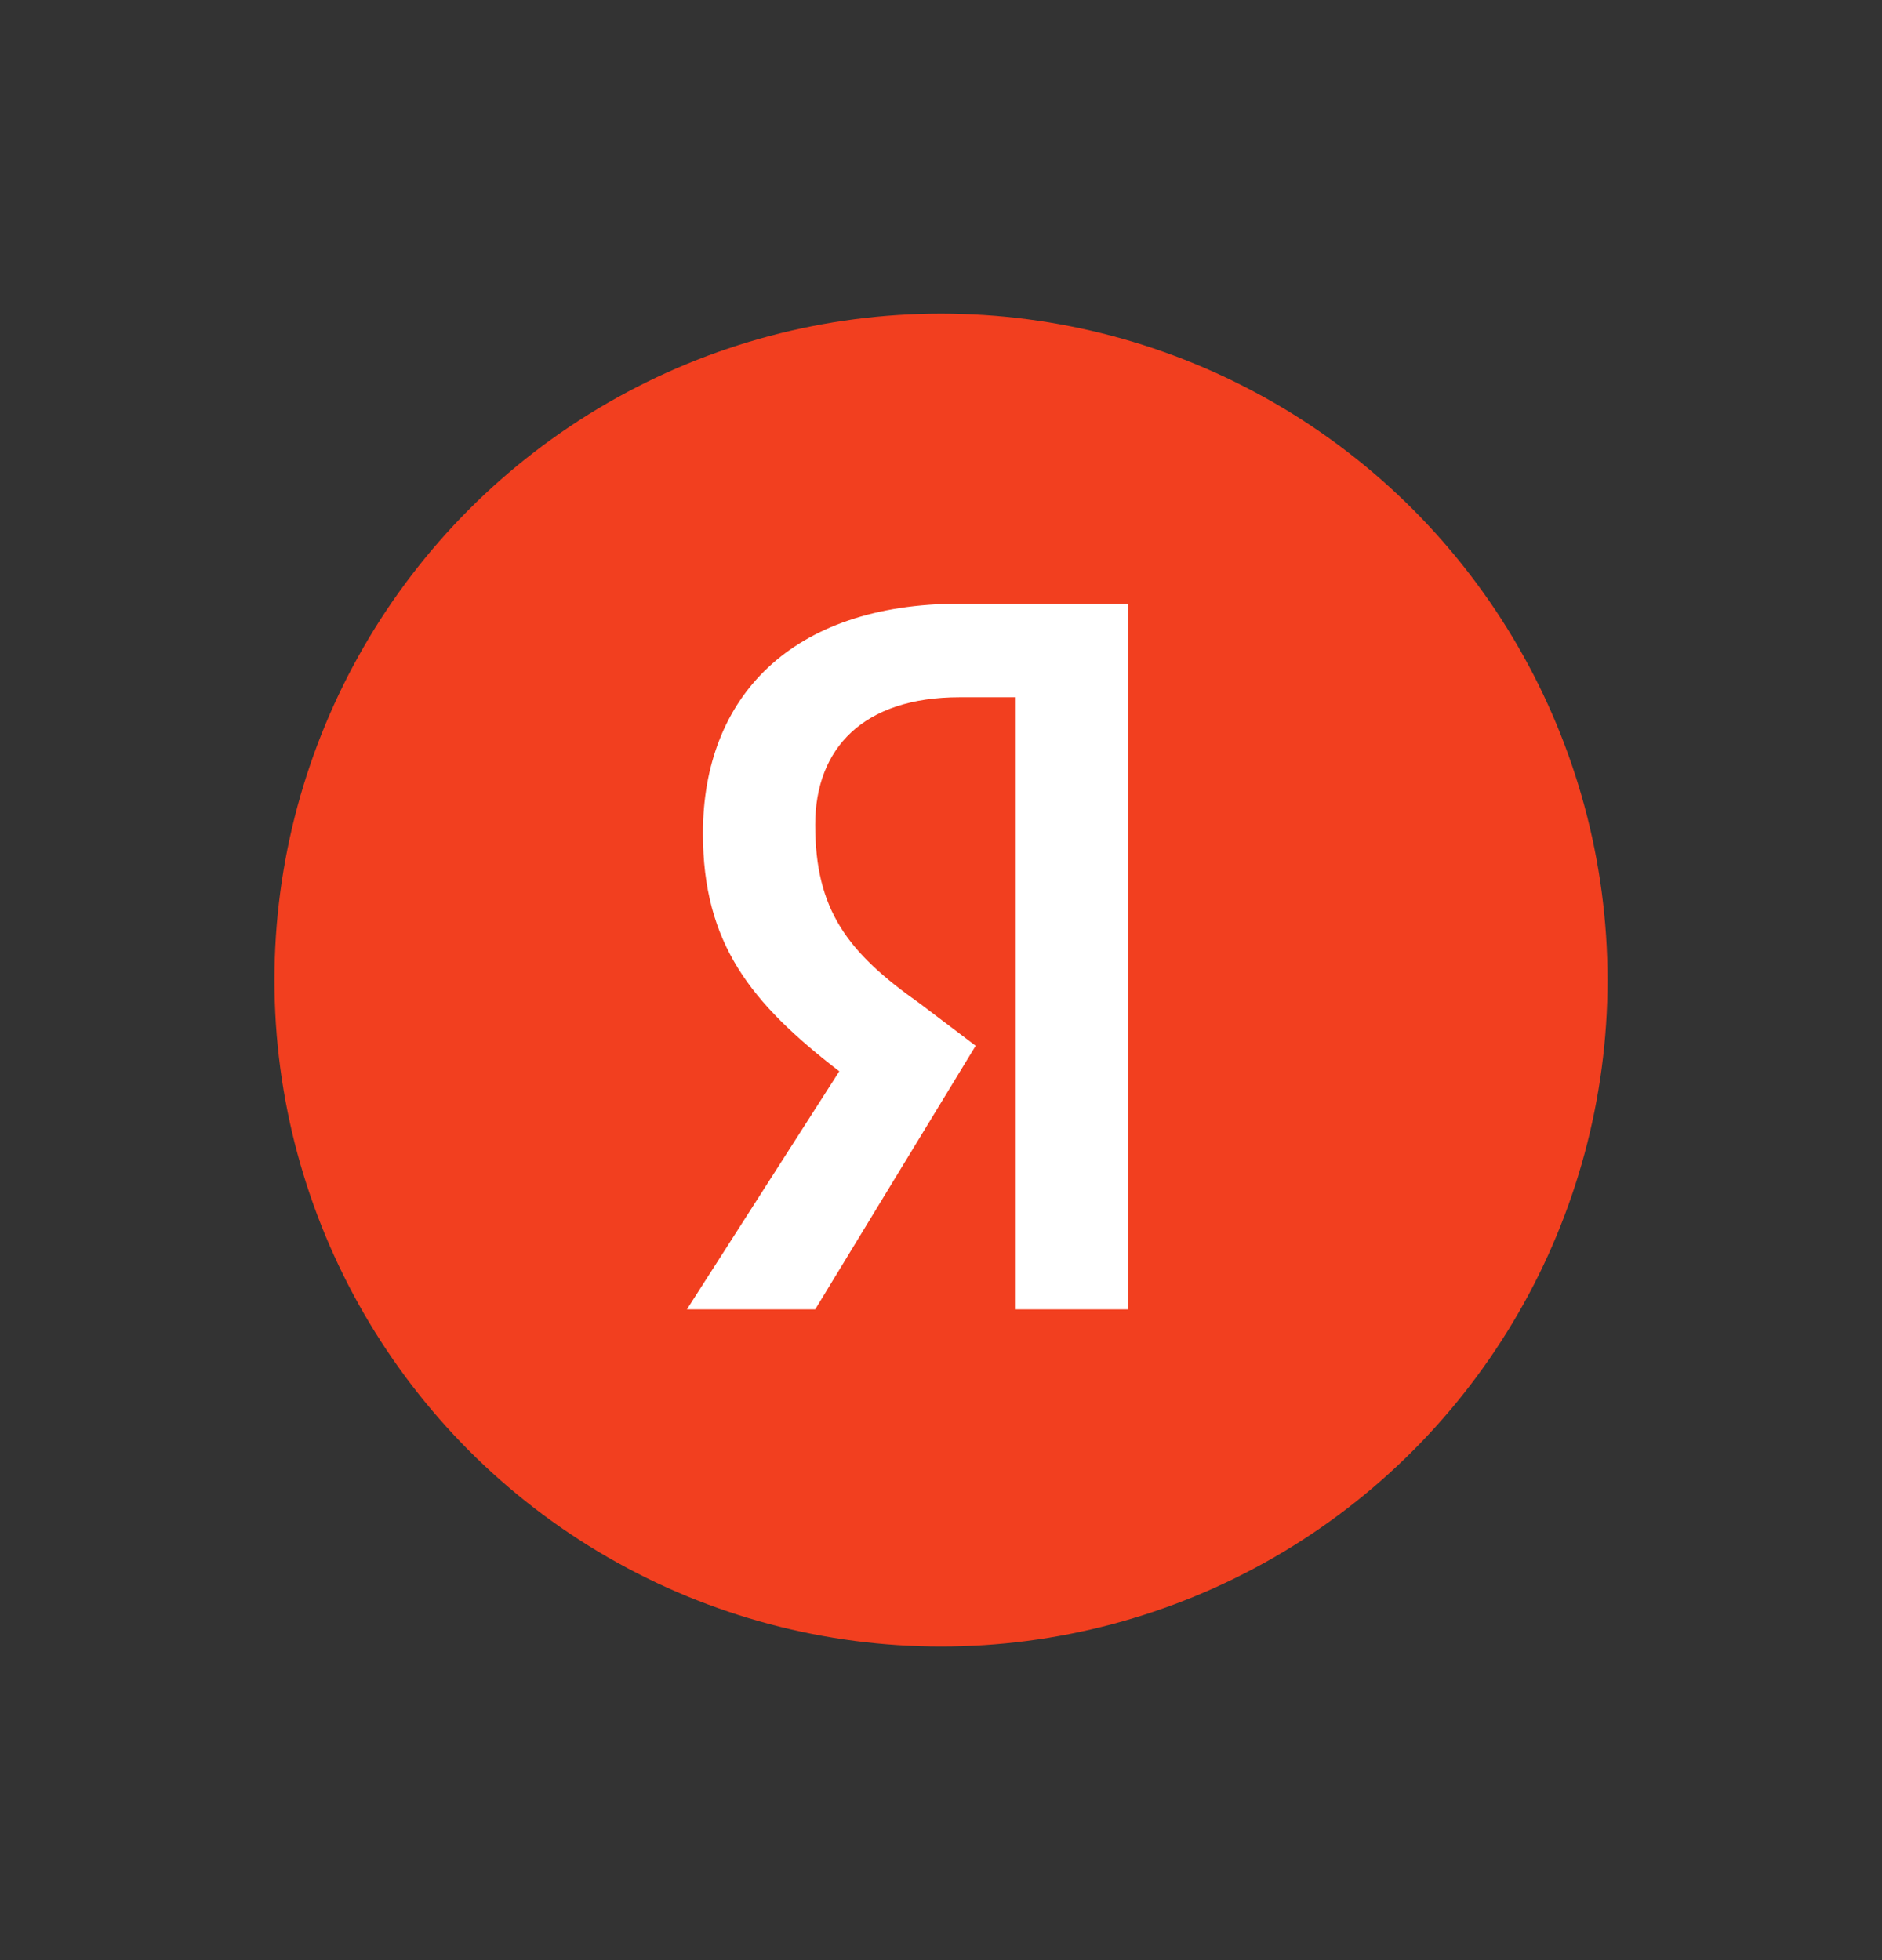 <svg width="24" height="25" viewBox="0 0 24 25" fill="none" xmlns="http://www.w3.org/2000/svg">
<rect x="0" y="0" width="24" height="25" fill="#333333" stroke="none"/>
<circle cx="12" cy="12.5" r="8.5" fill="#F23F1F"/>
<path d="M12.953 8.893H12.237C11.01 8.893 10.396 9.543 10.396 10.519C10.396 11.604 10.805 12.146 11.726 12.796L12.442 13.338L10.396 16.7H8.76L10.703 13.664C9.578 12.796 8.964 12.037 8.964 10.628C8.964 8.893 10.089 7.7 12.237 7.7H14.385V16.7H12.953V8.893Z" fill="white"/>
</svg>
